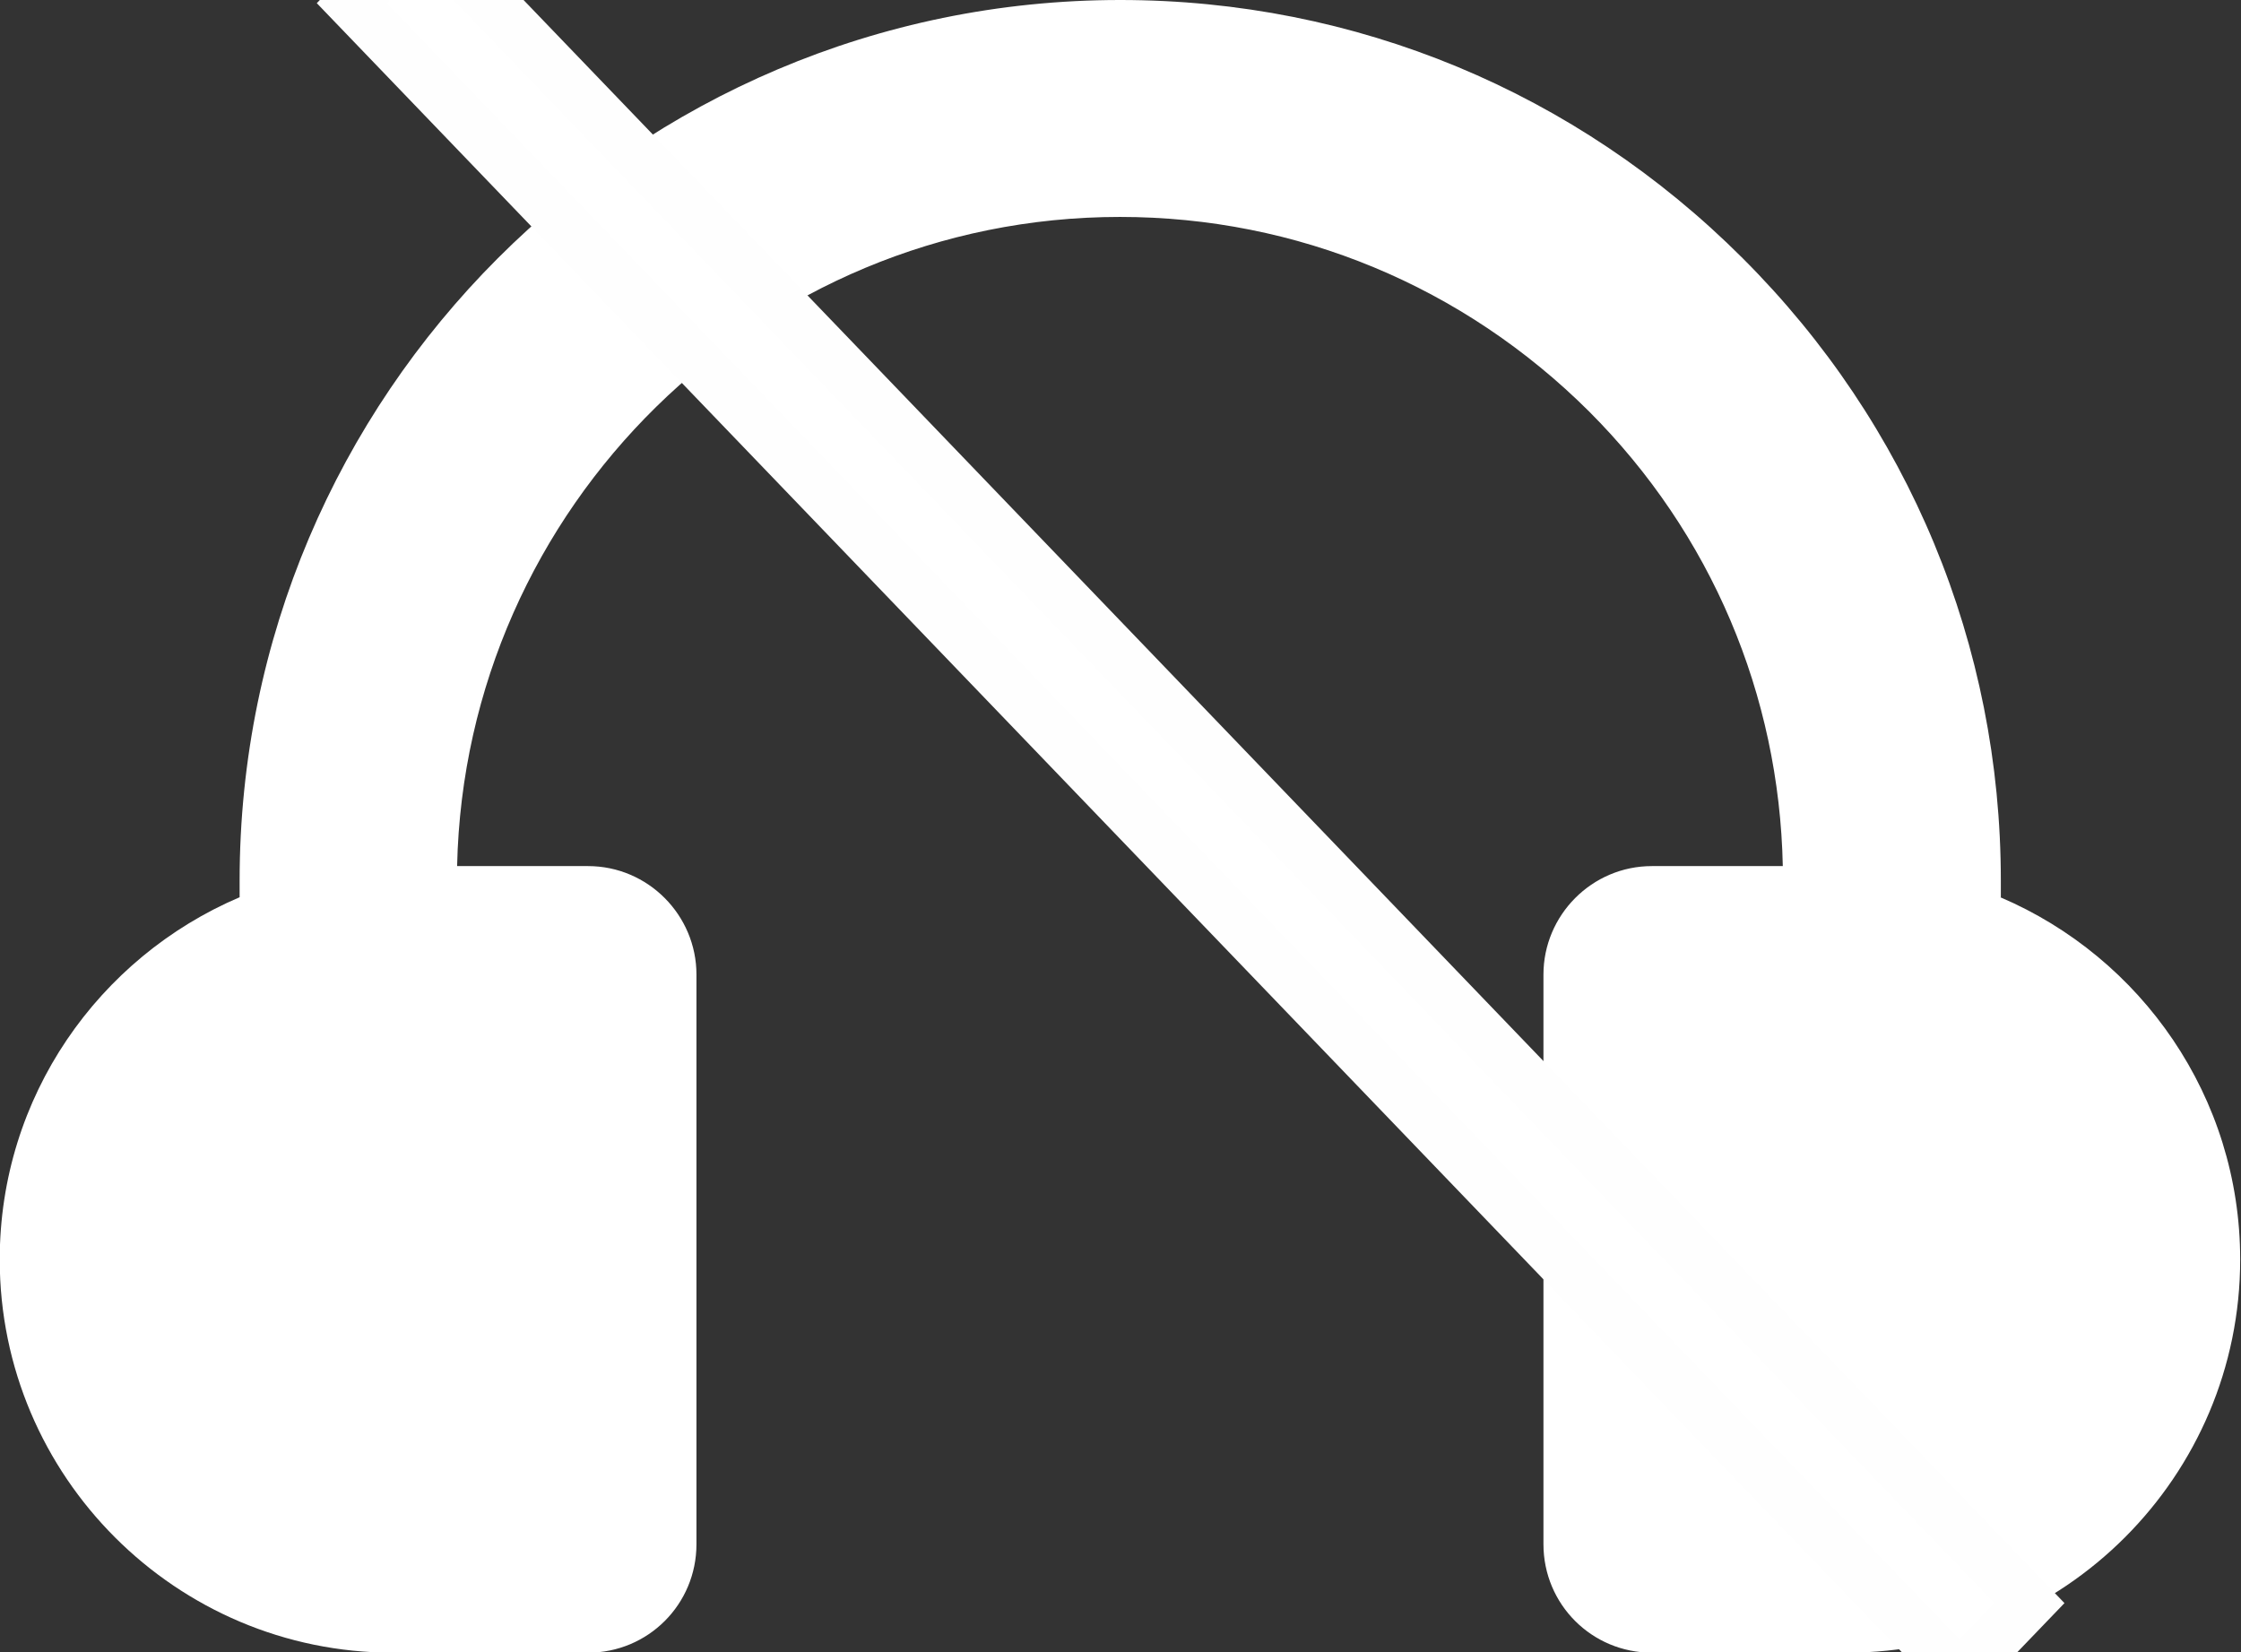 <?xml version="1.0" encoding="UTF-8" standalone="no"?>
<svg
   xmlns:dc="http://purl.org/dc/elements/1.1/"
   xmlns:cc="http://creativecommons.org/ns#"
   xmlns:rdf="http://www.w3.org/1999/02/22-rdf-syntax-ns#"
   xmlns:svg="http://www.w3.org/2000/svg"
   xmlns="http://www.w3.org/2000/svg"
   xmlns:sodipodi="http://sodipodi.sourceforge.net/DTD/sodipodi-0.dtd"
   xmlns:inkscape="http://www.inkscape.org/namespaces/inkscape"
   sodipodi:docname="dj_off.svg"
   inkscape:version="1.0rc1 (09960d6f05, 2020-04-09)"
   id="svg2496"
   version="1.1"
   viewBox="0 0 8.202 6.048"
   height="6.048mm"
   width="8.202mm">
  <rect x="0" y="0" width="8.202" height="6.048" fill="#333333" stroke="none"/>
  <defs
     id="defs2490" />
  <sodipodi:namedview
     inkscape:window-maximized="0"
     inkscape:window-y="43"
     inkscape:window-x="2435"
     inkscape:window-height="934"
     inkscape:window-width="1345"
     showgrid="false"
     inkscape:document-rotation="0"
     inkscape:current-layer="layer1"
     inkscape:document-units="mm"
     inkscape:cy="13.202225"
     inkscape:cx="17.213675"
     inkscape:zoom="11.2"
     inkscape:pageshadow="2"
     inkscape:pageopacity="0.0"
     borderopacity="1.0"
     bordercolor="#666666"
     pagecolor="#ffffff"
     id="base" />
  <g
     transform="translate(-48.038,-16.314)"
     id="layer1"
     inkscape:groupmode="layer"
     inkscape:label="Layer 1">
    <path
       style="stroke-width:0.265;stroke:none;fill:#ffffff;fill-opacity:1"
       inkscape:connector-curvature="0"
       id="path3059"
       d="m 55.361,19.598 v -0.061 c 0,-0.86 -0.336,-1.67 -0.945,-2.278 -0.609,-0.609 -1.418,-0.945 -2.278,-0.945 -1.778,0 -3.223,1.447 -3.223,3.223 v 0.061 c -0.516,0.22 -0.878,0.73 -0.878,1.326 0,0.794 0.646,1.439 1.439,1.439 h 0.714 c 0.22,0 0.397,-0.177 0.397,-0.397 V 19.881 c 0,-0.217 -0.177,-0.397 -0.397,-0.397 h -0.479 c 0.029,-1.315 1.106,-2.376 2.426,-2.376 0.648,0 1.257,0.254 1.717,0.712 0.447,0.447 0.696,1.037 0.709,1.664 h -0.479 c -0.22,0 -0.397,0.18 -0.397,0.397 v 2.085 c 0,0.22 0.177,0.397 0.397,0.397 h 0.714 c 0.794,0 1.439,-0.646 1.439,-1.439 0,-0.595 -0.362,-1.106 -0.878,-1.326 z" />
    <g
       transform="matrix(0.265,0,0,0.265,95.893,11.745)"
       id="g3156">
      <title
         id="title3153">background</title>
      <rect
         x="-1"
         y="-1"
         width="582"
         height="402"
         id="canvas_background"
         fill="none" />
    </g>
    <rect
       style="fill:#ffffff;fill-opacity:1;stroke:#fefefe;stroke-width:0.185;stroke-opacity:1"
       id="svg_7"
       y="46.91"
       x="24.267"
       width="0.369"
       transform="matrix(0.693,-0.721,0.693,0.721,0,0)"
       height="8.491" />
  </g>
</svg>
